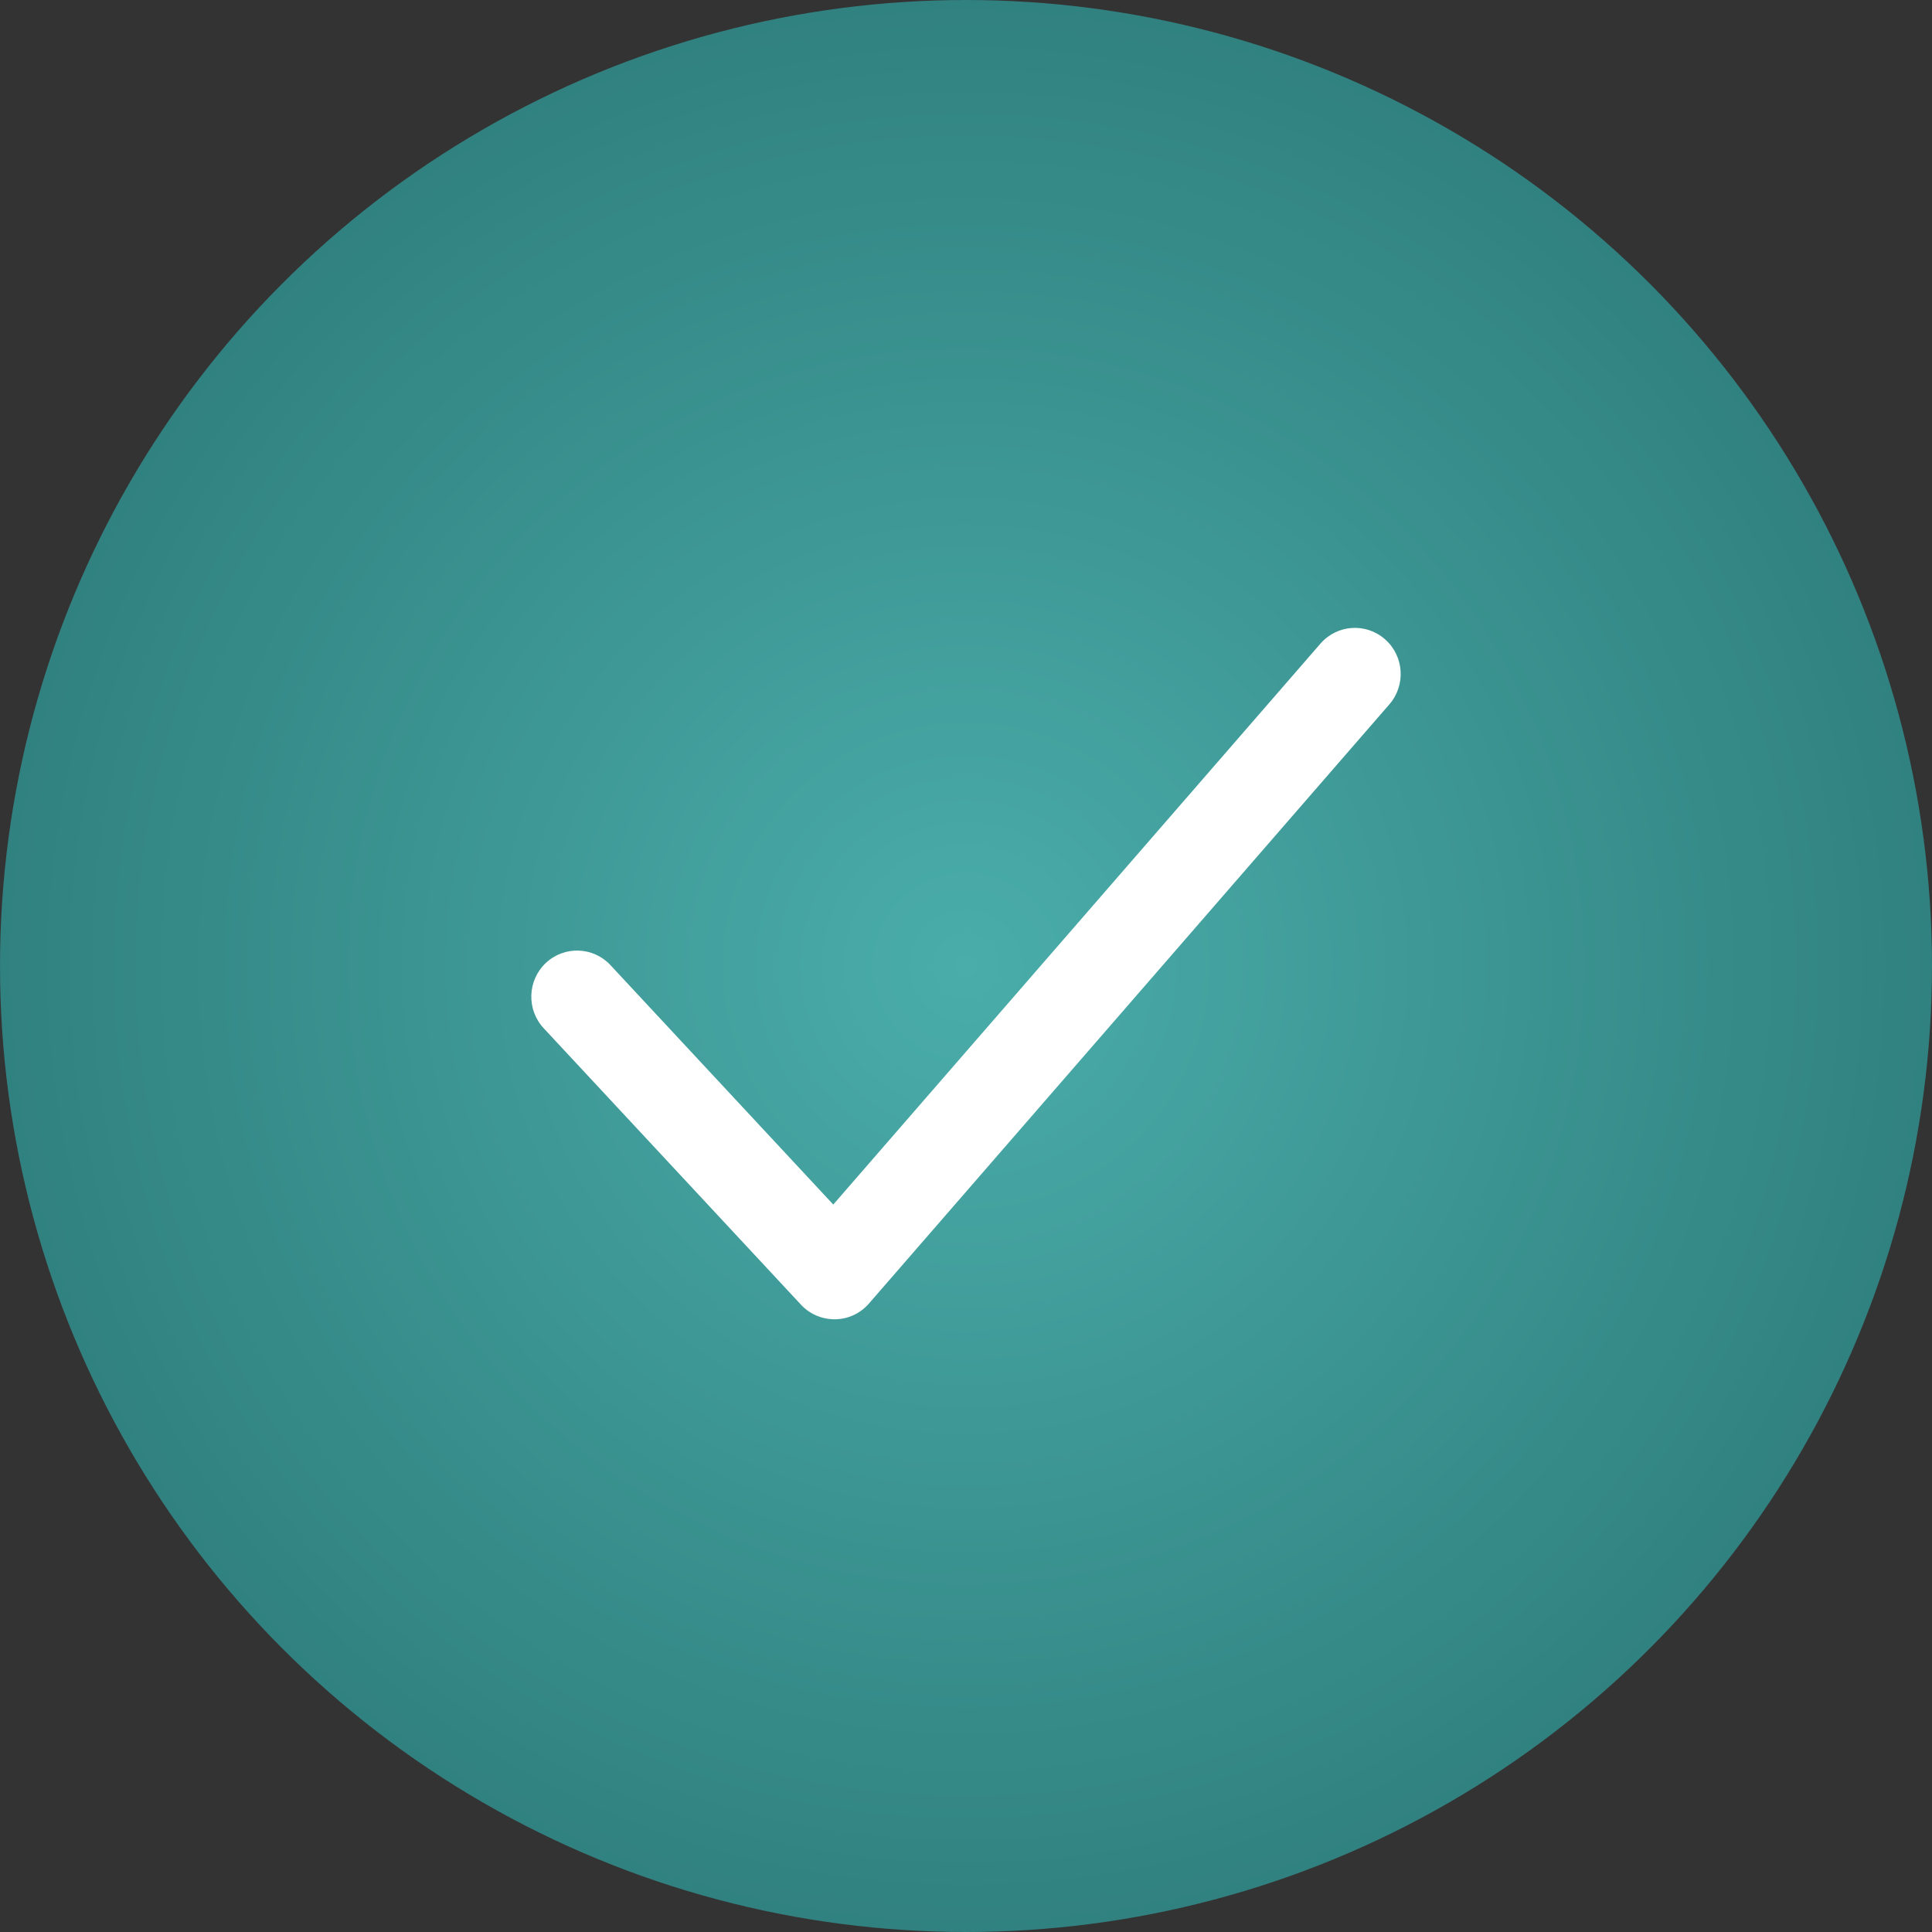 <?xml version="1.0" encoding="UTF-8"?> <svg xmlns="http://www.w3.org/2000/svg" width="40" height="40" viewBox="0 0 40 40" fill="none"><rect x="0" y="0" width="40" height="40" fill="#333333" stroke="none"/><circle cx="20" cy="20" r="20" fill="url(#paint0_radial_365_1270)"></circle><path d="M28.676 13.236C28.283 12.889 27.684 12.928 27.339 13.325L17.252 24.939L12.638 19.981C12.28 19.598 11.682 19.578 11.3 19.938C10.918 20.298 10.898 20.903 11.256 21.288L16.585 27.014C16.765 27.206 17.014 27.314 17.277 27.314H17.293C17.561 27.311 17.813 27.192 17.99 26.989L28.766 14.582C29.11 14.185 29.07 13.583 28.676 13.236Z" fill="white"></path><defs><radialGradient id="paint0_radial_365_1270" cx="0" cy="0" r="1" gradientUnits="userSpaceOnUse" gradientTransform="translate(20 20) rotate(90) scale(20)"><stop stop-color="#4AADAA"></stop><stop offset="1" stop-color="#30817F"></stop></radialGradient></defs></svg> 